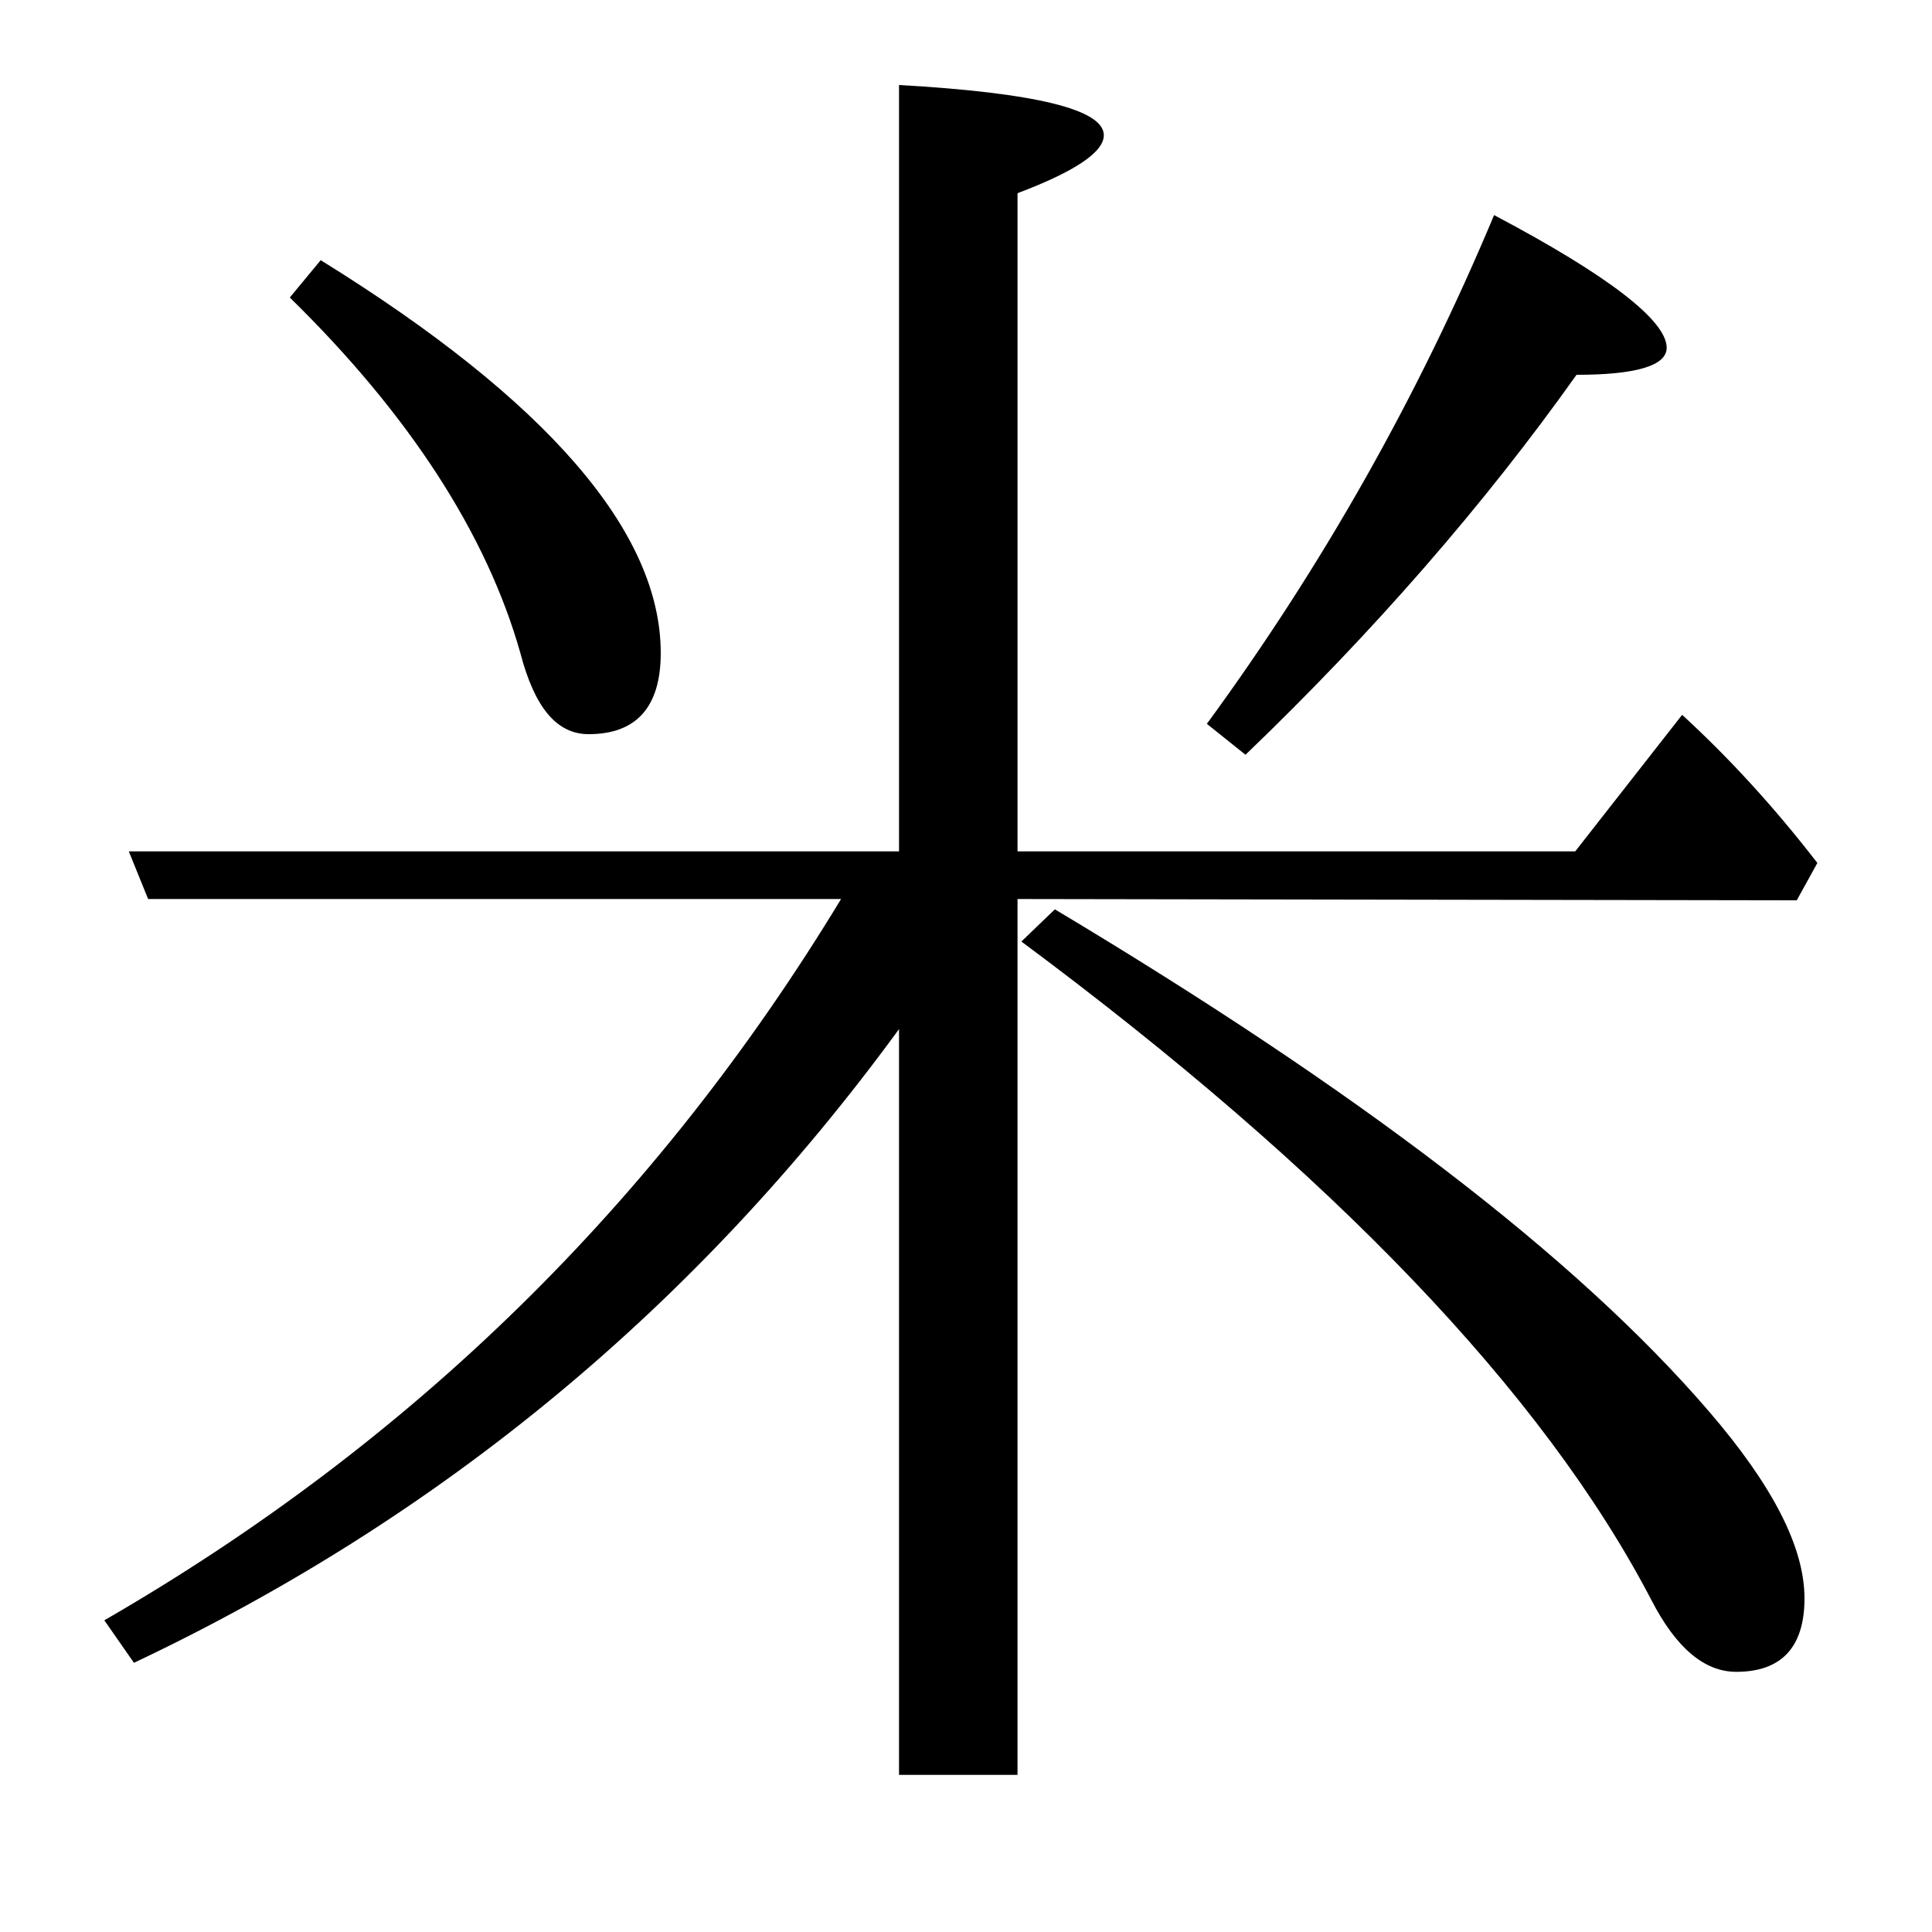 <?xml version="1.0" encoding="utf-8"?>
<!-- Generator: Adobe Illustrator 19.0.0, SVG Export Plug-In . SVG Version: 6.00 Build 0)  -->
<svg version="1.1" id="圖層_1" xmlns="http://www.w3.org/2000/svg" xmlns:xlink="http://www.w3.org/1999/xlink" x="0px" y="0px"
	 viewBox="45 -33.8 150 150" style="enable-background:new 45 -33.8 150 150;" xml:space="preserve">
<style type="text/css">
	.st0{enable-background:new    ;}
</style>
<g class="st0">
	<path d="M85.4,16.9c1.1,4.2,2.8,6.3,5.3,6.3c3.7,0,5.6-2.1,5.6-6.3c0-9.4-8.8-19.6-26.4-30.5l-2.4,2.9C76.8-1.6,82.8,7.7,85.4,16.9
		z"/>
	<path d="M167.4-4.7c4.6,0,7-0.7,7-2.1c0-2.1-4.5-5.6-13.4-10.3c-5.9,14.1-13.3,27.2-22.3,39.5l3,2.4
		C151.7,15.2,160.3,5.3,167.4-4.7z"/>
	<path d="M184.5,36.1l1.6-2.9c-3.4-4.4-6.9-8.2-10.5-11.5l-8.3,10.6H124v-51.1c4.5-1.7,6.7-3.2,6.7-4.5c0-2-5.3-3.3-15.9-3.9v59.5
		H55l1.5,3.7h53.8C96,59.6,77,78.2,53.1,92l2.3,3.3c23.9-11.3,43.7-27.7,59.4-49.2v57.9h9.2v-68L184.5,36.1z"/>
</g>
<path d="M177.7,75.8c-10.4-12.1-27.4-25-50.8-39l-2.6,2.5c24.1,17.9,40.5,35,48.9,51.1c1.9,3.7,4.1,5.6,6.6,5.6
	c3.5,0,5.3-1.9,5.3-5.7C185.1,86.3,182.6,81.5,177.7,75.8z"/>
</svg>
